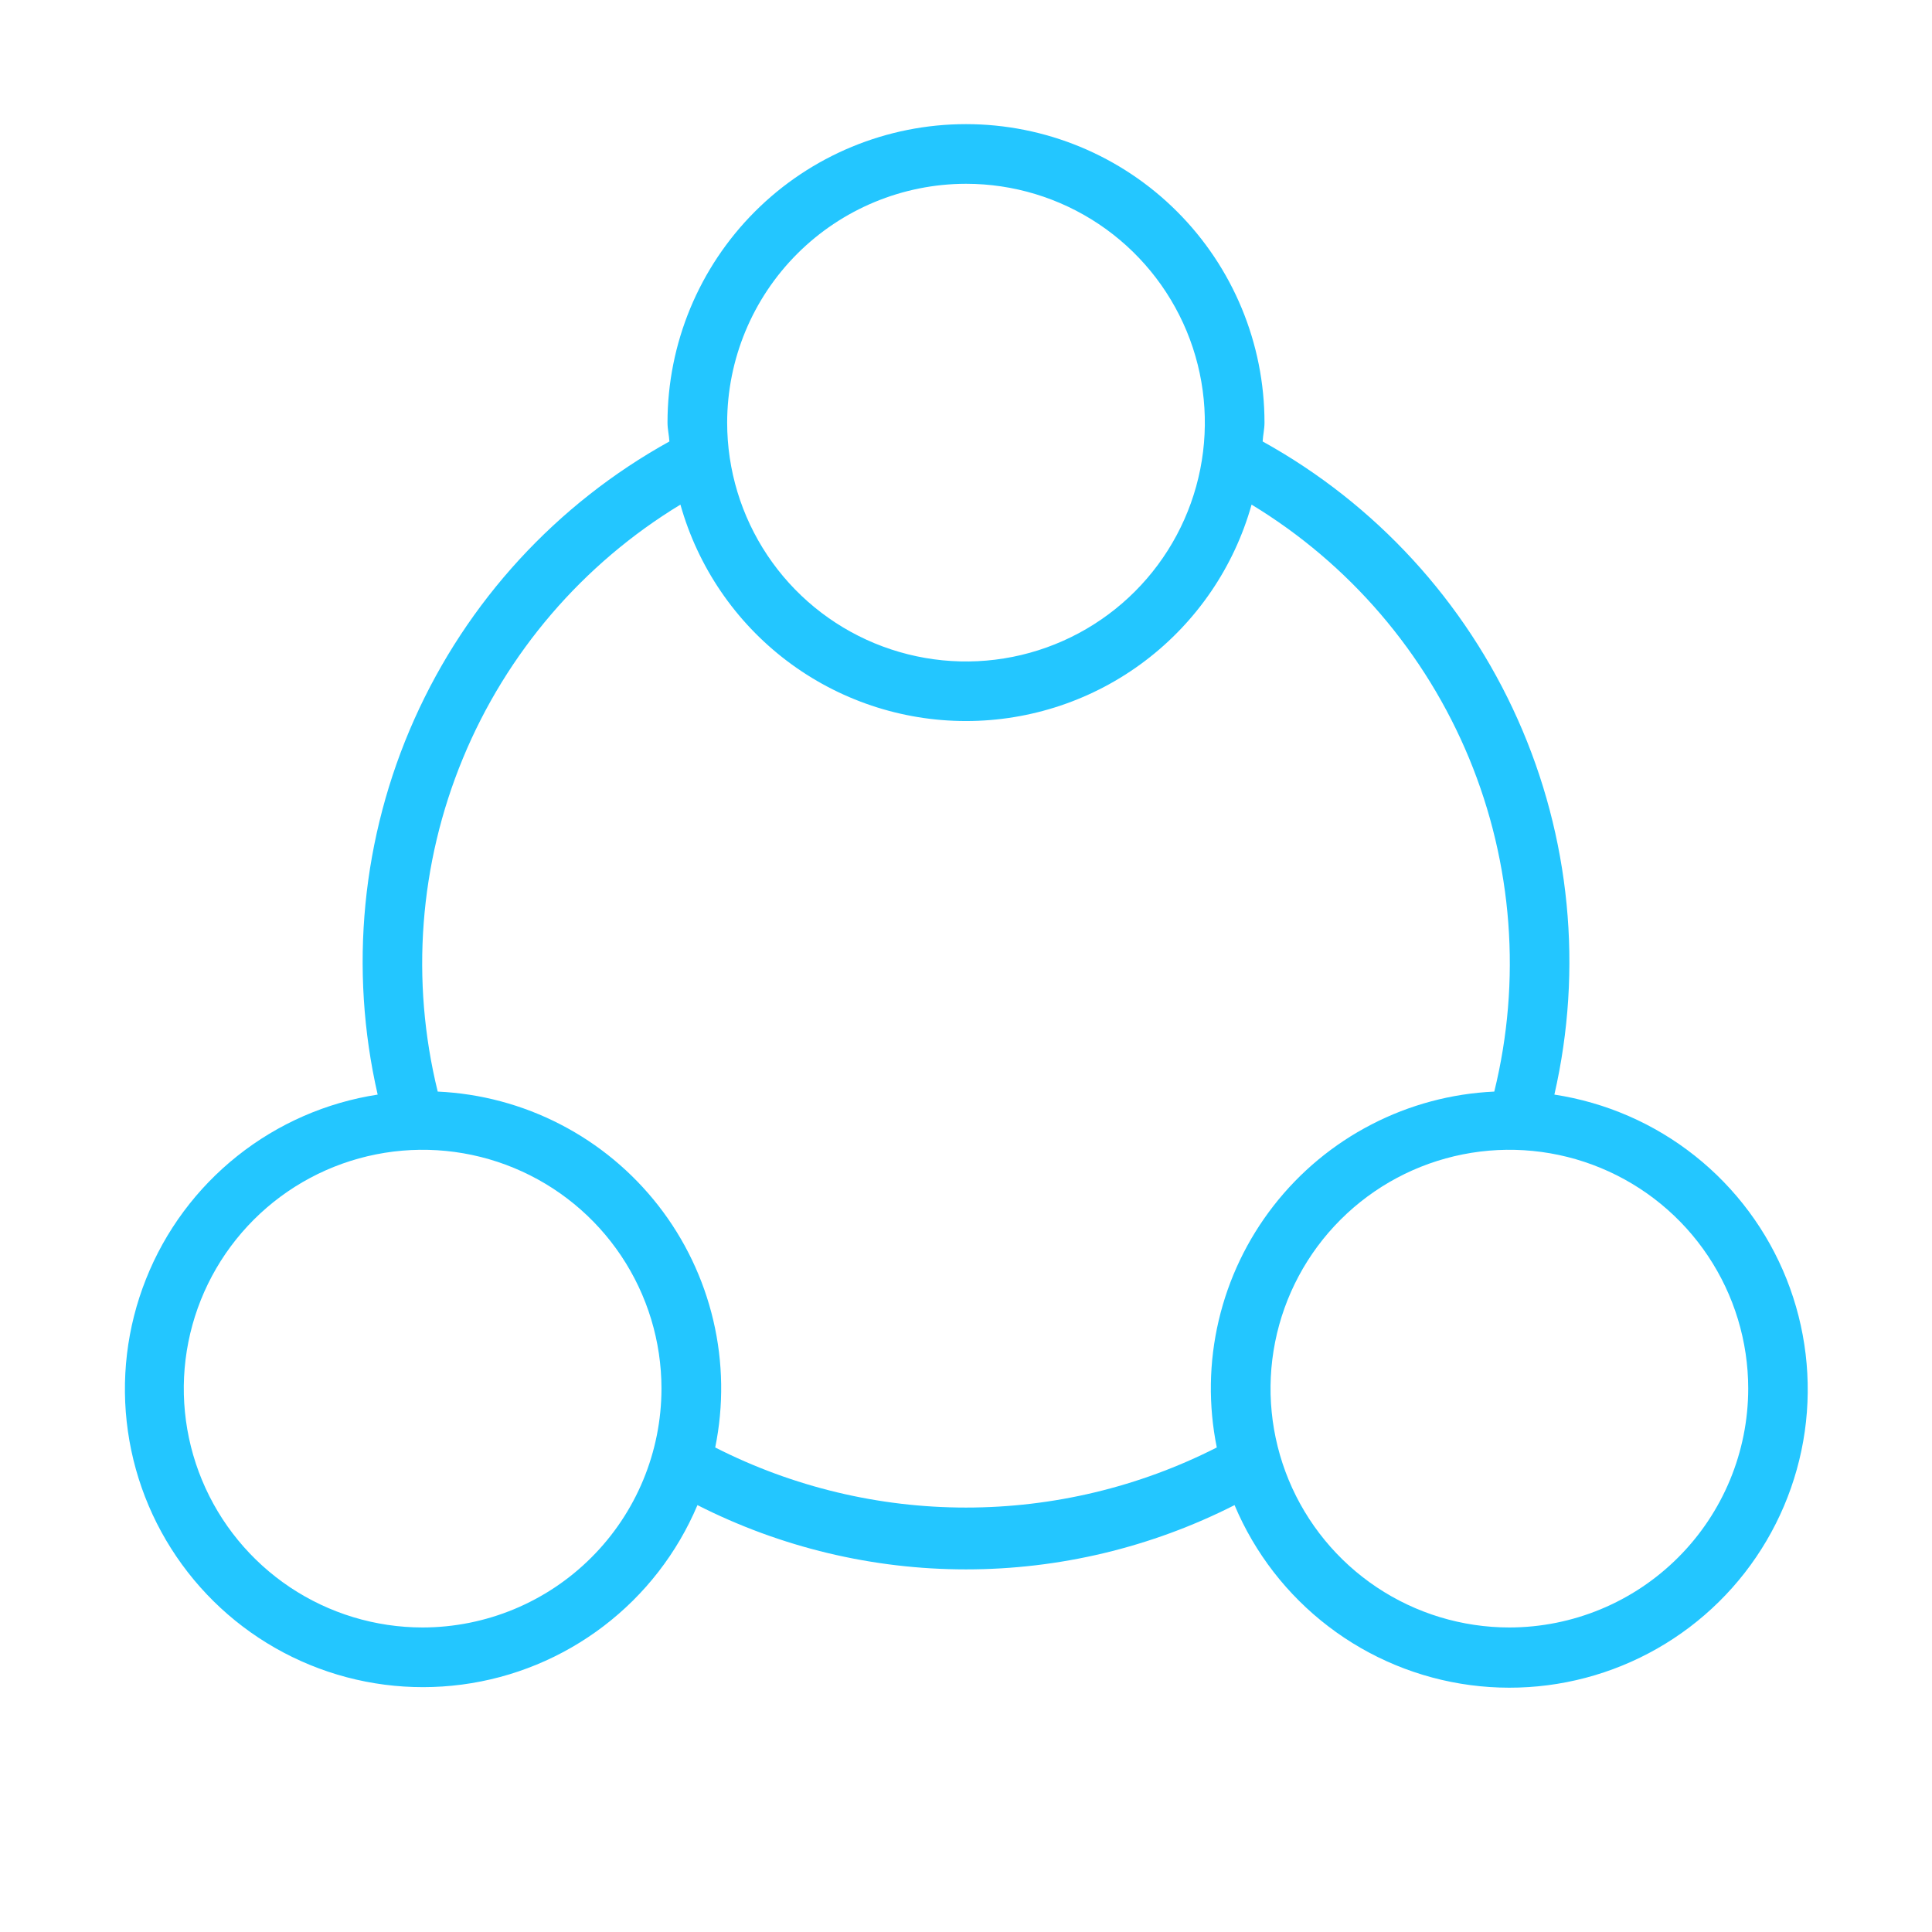 <?xml version="1.0" encoding="UTF-8"?>
<svg xmlns="http://www.w3.org/2000/svg" width="48" height="48" viewBox="0 0 48 48" fill="none">
  <path d="M38.618 27.195C39.334 24.07 39.014 20.797 37.706 17.87C36.399 14.943 34.175 12.52 31.37 10.968C31.379 10.81 31.416 10.661 31.416 10.5C31.416 8.533 30.635 6.647 29.244 5.256C27.853 3.865 25.967 3.084 24 3.084C22.033 3.084 20.147 3.865 18.756 5.256C17.366 6.647 16.584 8.533 16.584 10.5C16.584 10.661 16.622 10.81 16.631 10.968C13.826 12.52 11.602 14.943 10.294 17.87C8.987 20.797 8.667 24.07 9.383 27.195C8.107 27.391 6.905 27.917 5.895 28.721C4.885 29.525 4.103 30.579 3.627 31.779C3.15 32.978 2.995 34.282 3.178 35.56C3.36 36.837 3.874 38.045 4.667 39.063C5.46 40.082 6.506 40.875 7.7 41.364C8.894 41.854 10.196 42.022 11.476 41.853C12.755 41.685 13.969 41.184 14.995 40.402C16.022 39.62 16.826 38.583 17.328 37.394C19.395 38.444 21.681 38.991 24 38.991C26.319 38.991 28.605 38.444 30.672 37.394C31.173 38.585 31.978 39.625 33.005 40.409C34.032 41.194 35.247 41.696 36.528 41.866C37.81 42.036 39.114 41.868 40.31 41.378C41.506 40.889 42.554 40.094 43.348 39.075C44.142 38.055 44.656 36.845 44.839 35.565C45.021 34.285 44.865 32.98 44.387 31.779C43.909 30.578 43.125 29.523 42.113 28.719C41.101 27.915 39.896 27.39 38.618 27.195ZM24 4.566C25.174 4.566 26.321 4.914 27.297 5.566C28.273 6.218 29.033 7.145 29.483 8.229C29.932 9.313 30.049 10.507 29.82 11.658C29.591 12.809 29.026 13.866 28.196 14.696C27.366 15.526 26.309 16.091 25.158 16.32C24.007 16.549 22.814 16.431 21.729 15.982C20.645 15.533 19.718 14.773 19.066 13.797C18.414 12.821 18.066 11.674 18.066 10.5C18.068 8.927 18.694 7.418 19.806 6.306C20.919 5.193 22.427 4.568 24 4.566ZM10.5 40.434C9.327 40.434 8.179 40.086 7.203 39.434C6.228 38.782 5.467 37.855 5.018 36.771C4.569 35.687 4.451 34.493 4.68 33.342C4.909 32.191 5.474 31.134 6.304 30.304C7.134 29.474 8.191 28.909 9.343 28.68C10.494 28.451 11.687 28.569 12.771 29.018C13.855 29.467 14.782 30.227 15.434 31.203C16.086 32.179 16.434 33.326 16.434 34.5C16.433 36.073 15.807 37.582 14.694 38.694C13.582 39.807 12.074 40.432 10.5 40.434ZM17.769 35.964C17.982 34.92 17.966 33.842 17.722 32.805C17.478 31.768 17.013 30.795 16.358 29.955C15.703 29.115 14.874 28.426 13.927 27.937C12.981 27.447 11.94 27.169 10.875 27.12C10.197 24.364 10.416 21.463 11.501 18.84C12.585 16.218 14.479 14.009 16.905 12.537C17.34 14.084 18.268 15.447 19.549 16.418C20.83 17.389 22.393 17.914 24 17.914C25.607 17.914 27.171 17.389 28.451 16.418C29.732 15.447 30.661 14.084 31.095 12.537C33.522 14.009 35.415 16.218 36.5 18.84C37.584 21.463 37.803 24.364 37.125 27.12C36.061 27.169 35.02 27.447 34.074 27.937C33.127 28.426 32.298 29.114 31.643 29.955C30.988 30.795 30.523 31.767 30.279 32.804C30.035 33.841 30.019 34.919 30.231 35.962C28.301 36.944 26.166 37.455 24 37.455C21.835 37.455 19.7 36.944 17.769 35.962V35.964ZM37.5 40.434C36.327 40.434 35.179 40.086 34.203 39.434C33.228 38.782 32.467 37.855 32.018 36.771C31.569 35.687 31.451 34.493 31.68 33.342C31.909 32.191 32.474 31.134 33.304 30.304C34.134 29.474 35.191 28.909 36.343 28.68C37.494 28.451 38.687 28.569 39.771 29.018C40.855 29.467 41.782 30.227 42.434 31.203C43.086 32.179 43.434 33.326 43.434 34.5C43.433 36.073 42.807 37.582 41.694 38.694C40.582 39.807 39.074 40.432 37.5 40.434Z" fill="#23C6FF"></path>
</svg>
